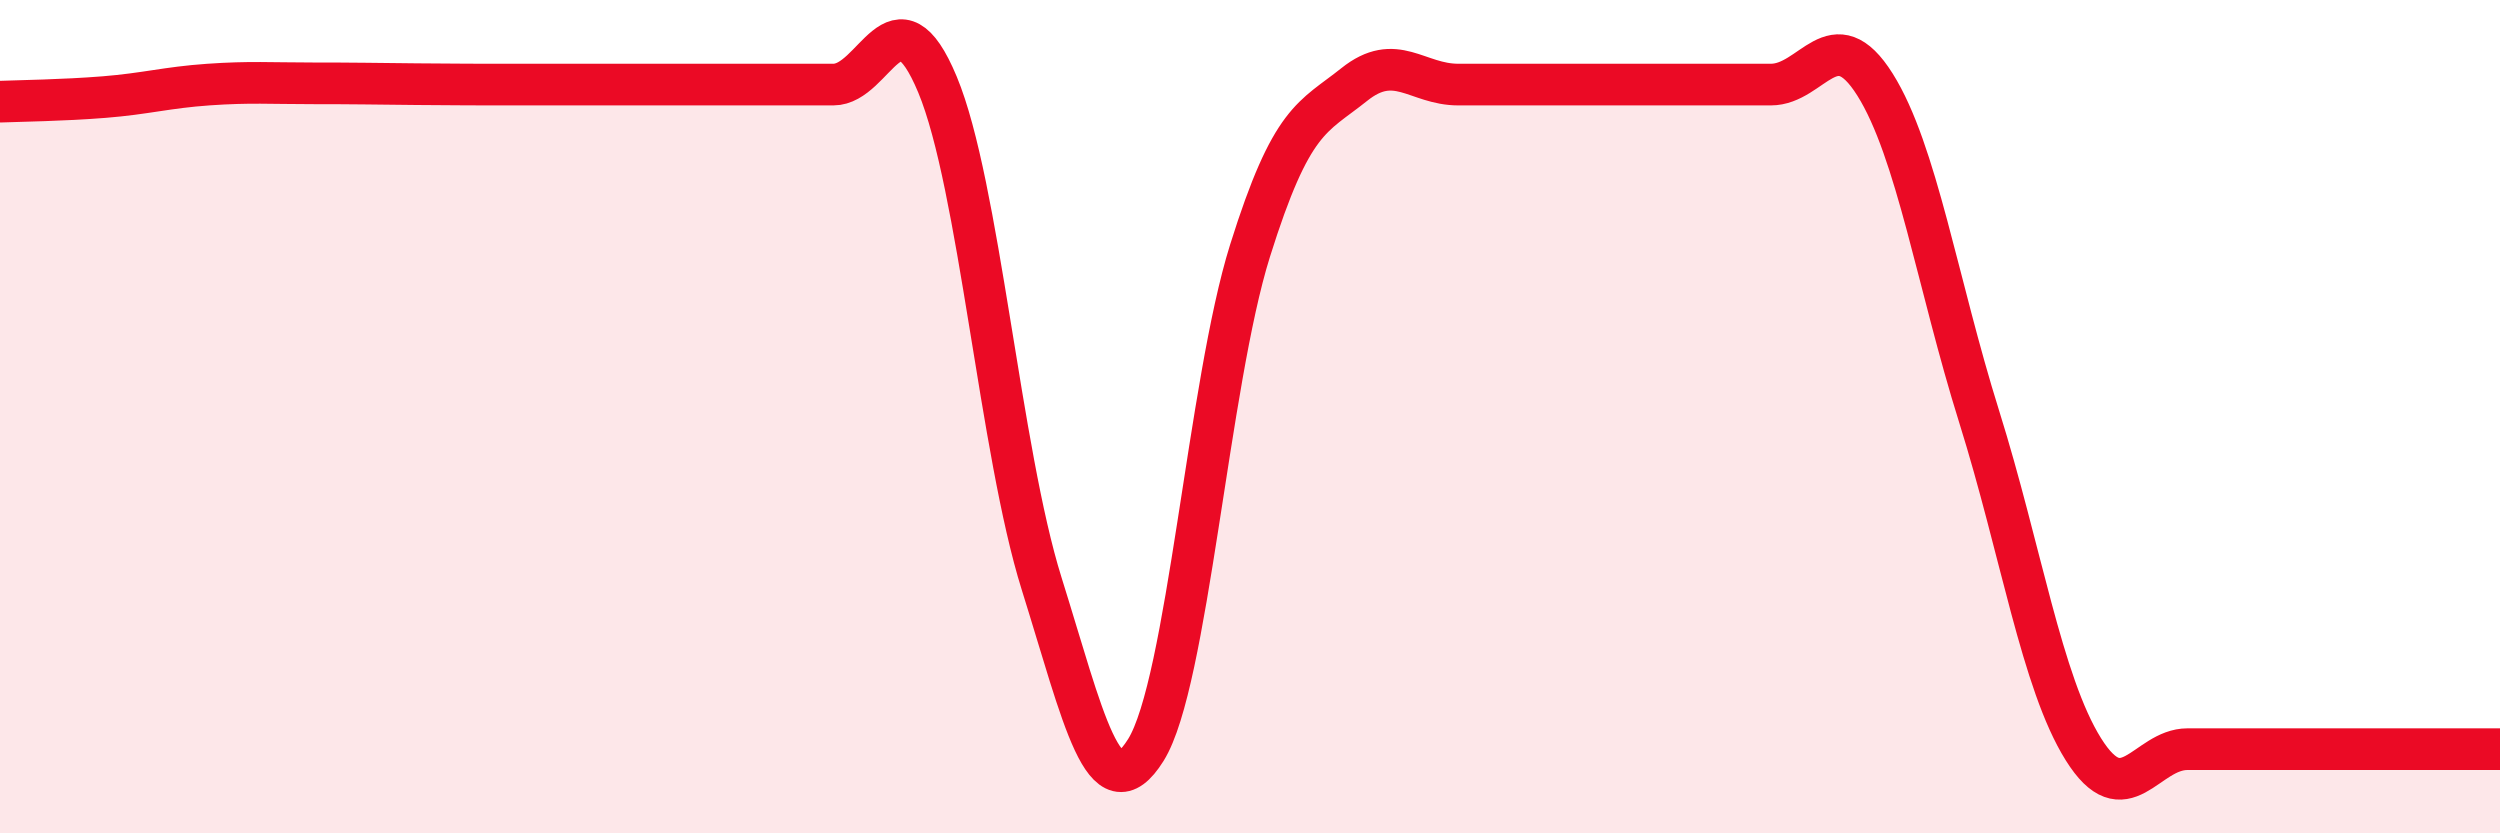 
    <svg width="60" height="20" viewBox="0 0 60 20" xmlns="http://www.w3.org/2000/svg">
      <path
        d="M 0,2.44 C 0.5,2.42 1.5,2.41 2.5,2.33 C 3.5,2.25 4,2.1 5,2.03 C 6,1.96 6.5,2 7.5,2 C 8.5,2 9,2.01 10,2.02 C 11,2.03 11.5,2.03 12.5,2.03 C 13.5,2.03 14,2.03 15,2.03 C 16,2.03 16.5,2.03 17.5,2.03 C 18.5,2.03 19,2.03 20,2.03 C 21,2.03 21.5,-0.37 22.5,2.03 C 23.5,4.43 24,10.82 25,14.01 C 26,17.2 26.5,19.6 27.5,18 C 28.5,16.4 29,9.21 30,6.02 C 31,2.83 31.5,2.83 32.5,2.03 C 33.5,1.23 34,2.03 35,2.03 C 36,2.03 36.5,2.03 37.5,2.03 C 38.5,2.03 39,2.03 40,2.03 C 41,2.03 41.5,2.03 42.5,2.03 C 43.5,2.03 44,0.44 45,2.03 C 46,3.62 46.5,6.81 47.5,10 C 48.5,13.19 49,16.38 50,17.98 C 51,19.58 51.5,17.98 52.5,17.98 C 53.5,17.98 53.5,17.98 55,17.98 C 56.5,17.98 59,17.98 60,17.98L60 20L0 20Z"
        fill="#EB0A25"
        opacity="0.1"
        stroke-linecap="round"
        stroke-linejoin="round"
      />
      <path
        d="M 0,2.44 C 0.5,2.42 1.5,2.41 2.5,2.33 C 3.5,2.25 4,2.1 5,2.03 C 6,1.96 6.5,2 7.5,2 C 8.5,2 9,2.01 10,2.02 C 11,2.03 11.5,2.03 12.5,2.03 C 13.5,2.03 14,2.03 15,2.03 C 16,2.03 16.5,2.03 17.5,2.03 C 18.5,2.03 19,2.03 20,2.03 C 21,2.03 21.5,-0.37 22.5,2.03 C 23.5,4.43 24,10.82 25,14.01 C 26,17.2 26.5,19.6 27.5,18 C 28.5,16.4 29,9.21 30,6.02 C 31,2.83 31.5,2.83 32.5,2.03 C 33.5,1.23 34,2.03 35,2.03 C 36,2.03 36.5,2.03 37.5,2.03 C 38.5,2.03 39,2.03 40,2.03 C 41,2.03 41.5,2.03 42.5,2.03 C 43.5,2.03 44,0.44 45,2.03 C 46,3.62 46.5,6.81 47.5,10 C 48.5,13.19 49,16.38 50,17.98 C 51,19.58 51.5,17.98 52.5,17.98 C 53.5,17.98 53.5,17.98 55,17.98 C 56.5,17.98 59,17.98 60,17.98"
        stroke="#EB0A25"
        stroke-width="1"
        fill="none"
        stroke-linecap="round"
        stroke-linejoin="round"
      />
    </svg>
  
